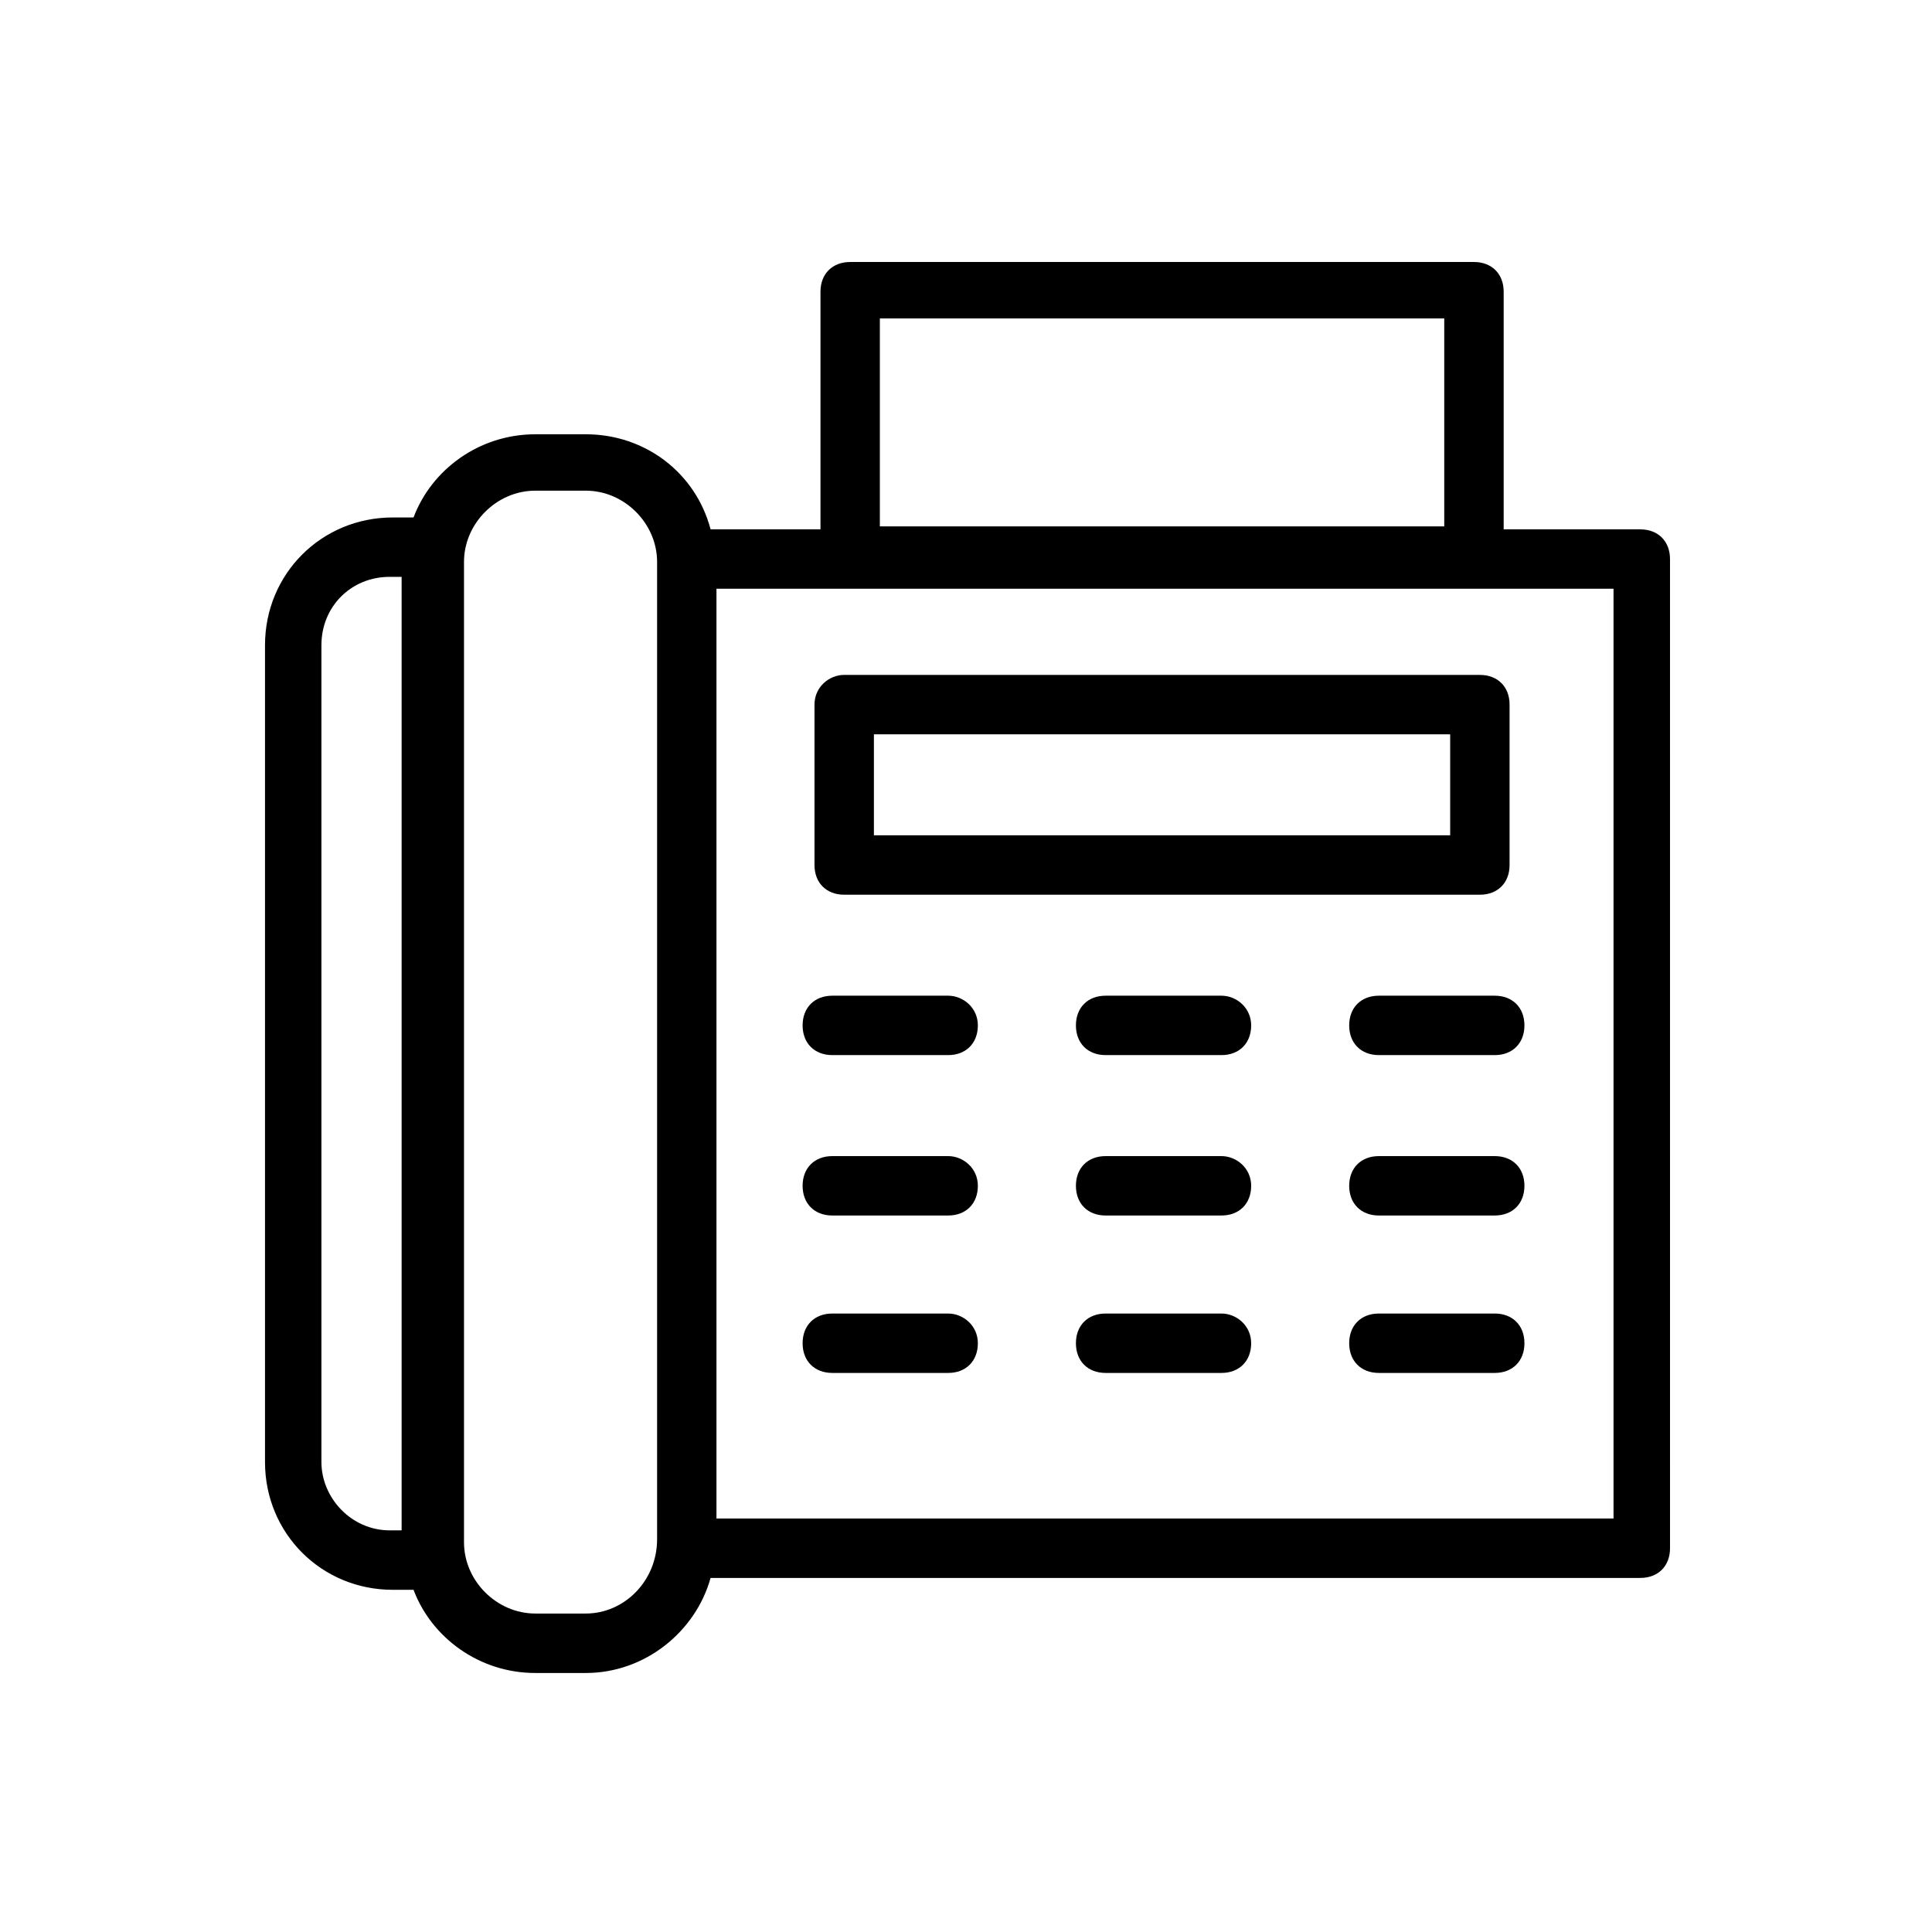<?xml version="1.0" encoding="UTF-8"?>
<!-- Uploaded to: SVG Repo, www.svgrepo.com, Generator: SVG Repo Mixer Tools -->
<svg fill="#000000" width="800px" height="800px" version="1.1" viewBox="144 144 512 512" xmlns="http://www.w3.org/2000/svg">
 <g>
  <path d="m578.7 284.28h-36.211v-62.977c0-4.723-3.148-7.871-7.871-7.871h-165.31c-4.723 0-7.871 3.148-7.871 7.871v62.977h-29.125c-3.938-14.957-17.32-25.191-33.062-25.191h-13.383c-14.957 0-27.551 9.445-32.273 22.043h-5.512c-18.895 0-33.852 14.957-33.852 33.852v216.48c0 18.895 14.957 33.852 33.852 33.852h5.512c4.723 12.594 17.32 22.043 32.273 22.043h13.383c15.742 0 29.125-11.02 33.062-25.191h246.39c4.723 0 7.871-3.148 7.871-7.871l-0.004-262.14c0-4.723-3.148-7.871-7.871-7.871zm-201.53-55.895h149.57v55.105h-149.57zm-147.99 303.07v-216.48c0-10.234 7.871-18.105 18.105-18.105h3.148v252.69h-3.148c-10.234 0-18.105-8.66-18.105-18.105zm70.062 40.148h-13.383c-10.234 0-18.895-8.66-18.895-18.895v-259.78c0-10.234 8.66-18.895 18.895-18.895h13.383c10.234 0 18.895 8.66 18.895 18.895v258.99c-0.004 11.023-8.664 19.684-18.895 19.684zm271.58-25.191h-236.95v-246.39h237.73v246.39z"/>
  <path d="m359.85 330.73v42.508c0 4.723 3.148 7.871 7.871 7.871h168.46c4.723 0 7.871-3.148 7.871-7.871v-42.508c0-4.723-3.148-7.871-7.871-7.871l-168.46-0.004c-3.934 0-7.871 3.148-7.871 7.875zm15.742 7.871h152.72v26.766h-152.72z"/>
  <path d="m395.27 407.87h-30.699c-4.723 0-7.871 3.148-7.871 7.871 0 4.723 3.148 7.871 7.871 7.871h30.699c4.723 0 7.871-3.148 7.871-7.871 0.004-4.723-3.934-7.871-7.871-7.871z"/>
  <path d="m467.7 407.87h-30.699c-4.723 0-7.871 3.148-7.871 7.871 0 4.723 3.148 7.871 7.871 7.871h30.699c4.723 0 7.871-3.148 7.871-7.871 0-4.723-3.938-7.871-7.871-7.871z"/>
  <path d="m509.42 407.87c-4.723 0-7.871 3.148-7.871 7.871 0 4.723 3.148 7.871 7.871 7.871h30.699c4.723 0 7.871-3.148 7.871-7.871 0-4.723-3.148-7.871-7.871-7.871z"/>
  <path d="m395.27 450.38h-30.699c-4.723 0-7.871 3.148-7.871 7.871s3.148 7.871 7.871 7.871h30.699c4.723 0 7.871-3.148 7.871-7.871 0.004-4.723-3.934-7.871-7.871-7.871z"/>
  <path d="m467.7 450.38h-30.699c-4.723 0-7.871 3.148-7.871 7.871s3.148 7.871 7.871 7.871h30.699c4.723 0 7.871-3.148 7.871-7.871s-3.938-7.871-7.871-7.871z"/>
  <path d="m540.12 450.38h-30.699c-4.723 0-7.871 3.148-7.871 7.871s3.148 7.871 7.871 7.871h30.699c4.723 0 7.871-3.148 7.871-7.871s-3.148-7.871-7.871-7.871z"/>
  <path d="m395.27 492.1h-30.699c-4.723 0-7.871 3.148-7.871 7.871s3.148 7.871 7.871 7.871h30.699c4.723 0 7.871-3.148 7.871-7.871 0.004-4.723-3.934-7.871-7.871-7.871z"/>
  <path d="m467.7 492.1h-30.699c-4.723 0-7.871 3.148-7.871 7.871s3.148 7.871 7.871 7.871h30.699c4.723 0 7.871-3.148 7.871-7.871s-3.938-7.871-7.871-7.871z"/>
  <path d="m540.12 492.1h-30.699c-4.723 0-7.871 3.148-7.871 7.871s3.148 7.871 7.871 7.871h30.699c4.723 0 7.871-3.148 7.871-7.871s-3.148-7.871-7.871-7.871z"/>
 </g>
</svg>